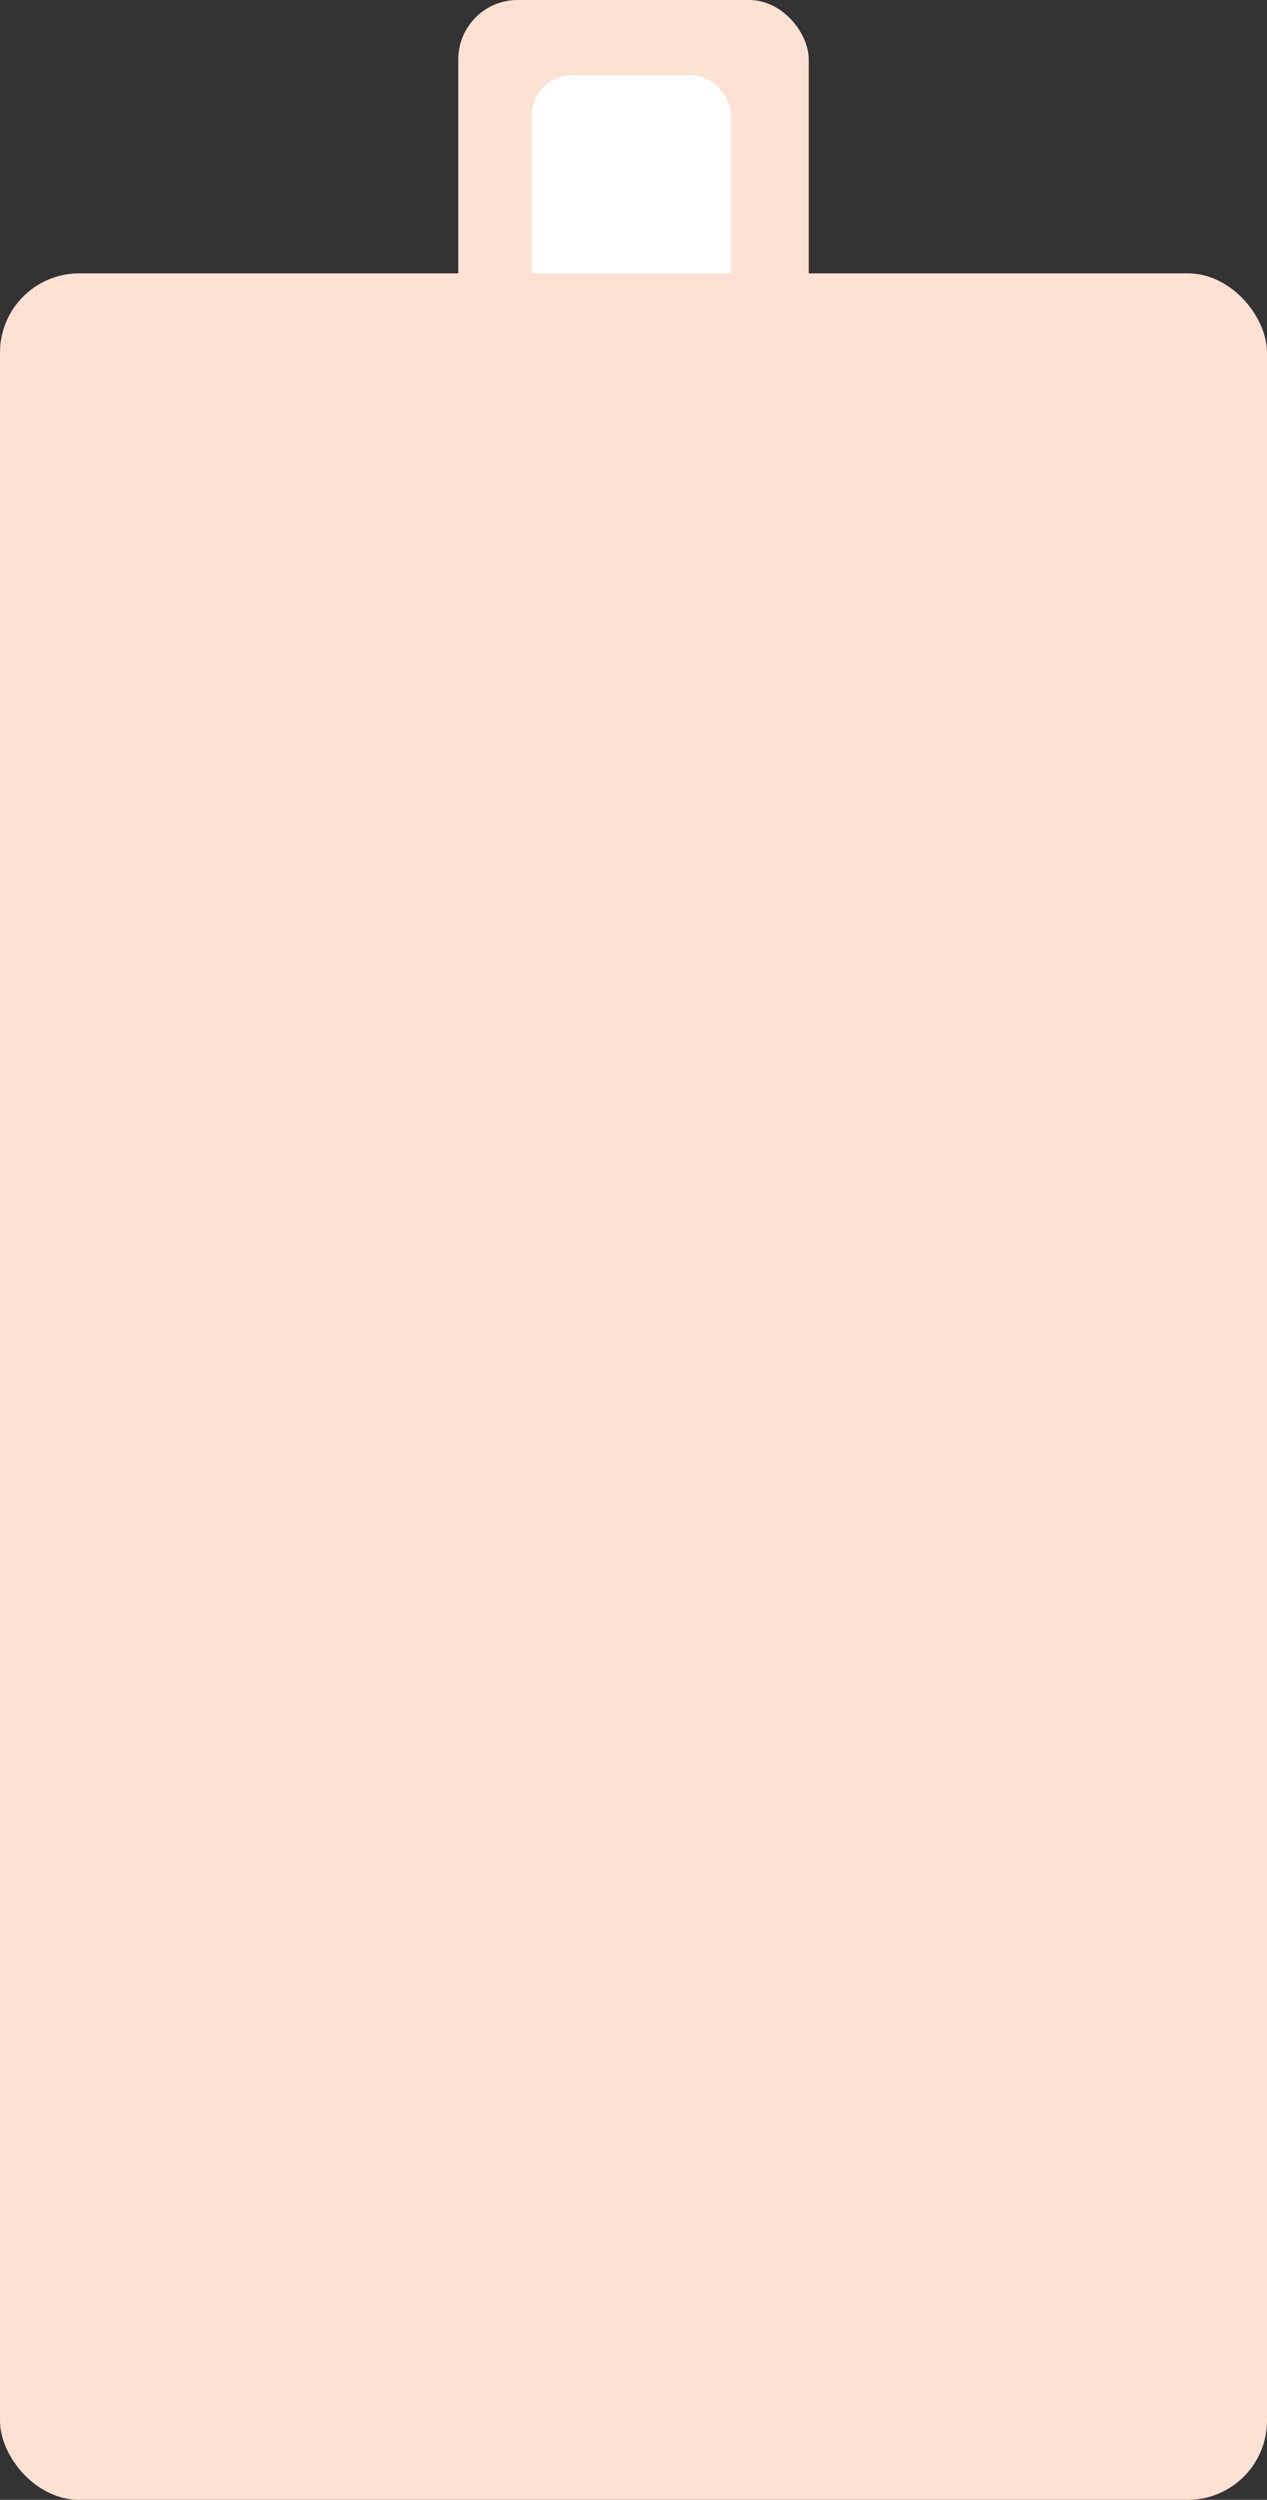 <?xml version="1.0" encoding="UTF-8"?> <svg xmlns="http://www.w3.org/2000/svg" width="320" height="631" viewBox="0 0 320 631" fill="none"><rect x="0" y="0" width="320" height="631" fill="#333333" stroke="none"/> <rect x="115.745" width="88.511" height="128" rx="15" fill="#FDE1D3"></rect> <rect x="134.362" y="19" width="50.28" height="128" rx="10" fill="white"></rect> <rect y="69" width="320" height="562" rx="20" fill="#FDE1D3"></rect> </svg> 